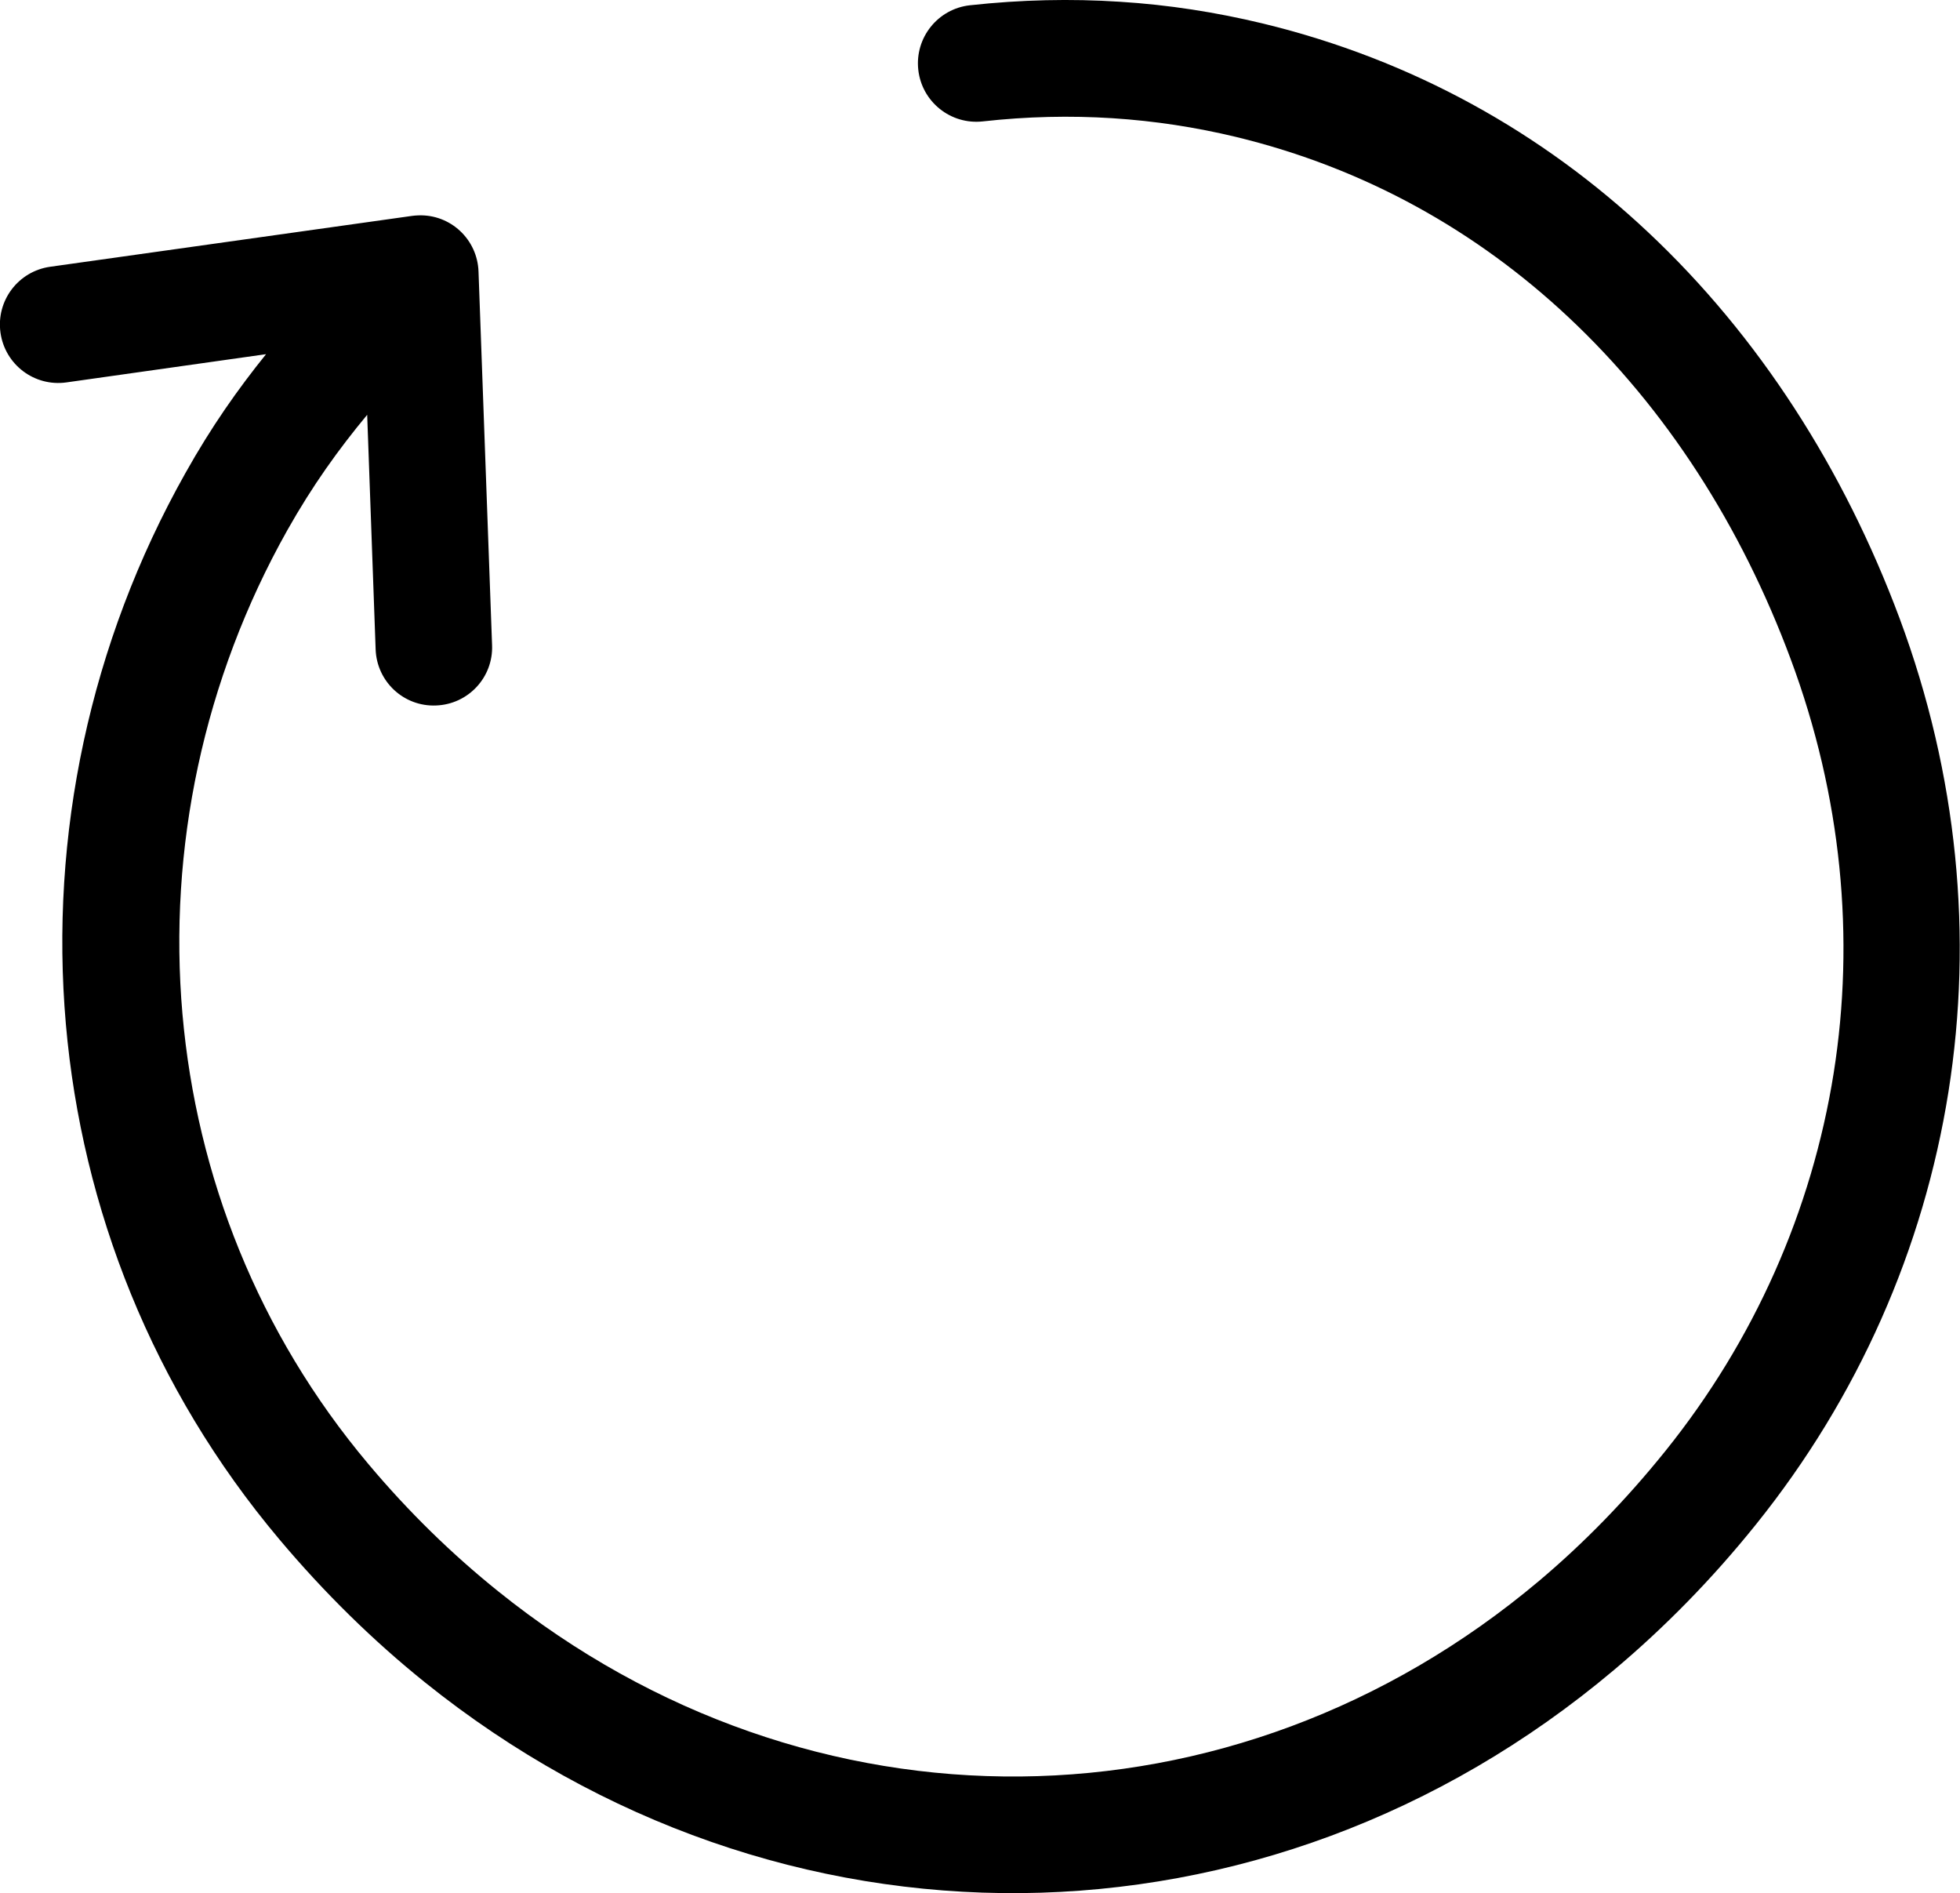 <?xml version="1.0" encoding="utf-8"?><svg version="1.1" id="Layer_1" xmlns="http://www.w3.org/2000/svg" xmlns:xlink="http://www.w3.org/1999/xlink" x="0px" y="0px" viewBox="0 0 122.88 118.66" style="enable-background:new 0 0 122.88 118.66" xml:space="preserve"><g><path d="M16.68,22.2c-1.78,2.21-3.43,4.55-5.06,7.46C5.63,40.31,3.1,52.39,4.13,64.2c1.01,11.54,5.43,22.83,13.37,32.27 c2.85,3.39,5.91,6.38,9.13,8.97c11.11,8.93,24.28,13.34,37.41,13.22c13.13-0.13,26.21-4.78,37.14-13.98 c3.19-2.68,6.18-5.73,8.91-9.13c6.4-7.96,10.51-17.29,12.07-27.14c1.53-9.67,0.59-19.83-3.07-29.66 c-3.49-9.35-8.82-17.68-15.78-24.21C96.7,8.33,88.59,3.76,79.2,1.48c-2.94-0.71-5.94-1.18-8.99-1.37c-3.06-0.2-6.19-0.13-9.4,0.22 c-2.01,0.22-3.46,2.03-3.24,4.04c0.22,2.01,2.03,3.46,4.04,3.24c2.78-0.31,5.49-0.37,8.14-0.2c2.65,0.17,5.23,0.57,7.73,1.17 c8.11,1.96,15.1,5.91,20.84,11.29c6.14,5.75,10.85,13.12,13.94,21.43c3.21,8.61,4.04,17.51,2.7,25.96 C113.59,75.85,110,84,104.4,90.96c-2.47,3.07-5.12,5.78-7.91,8.13c-9.59,8.07-21.03,12.15-32.5,12.26 c-11.47,0.11-23-3.76-32.76-11.61c-2.9-2.33-5.62-4.98-8.13-7.97c-6.92-8.22-10.77-18.09-11.66-28.2 c-0.91-10.37,1.32-20.99,6.57-30.33c1.59-2.82,3.21-5.07,5.01-7.24l0.53,14.7c0.07,2.02,1.76,3.6,3.78,3.52 c2.02-0.07,3.6-1.76,3.52-3.78l-0.85-23.42c-0.07-2.02-1.76-3.6-3.78-3.52c-0.13,0-0.25,0.02-0.37,0.03l0,0l-22.7,3.19 c-2,0.28-3.4,2.12-3.12,4.13c0.28,2,2.12,3.4,4.13,3.12L16.68,22.2L16.68,22.2z"/></g></svg>
